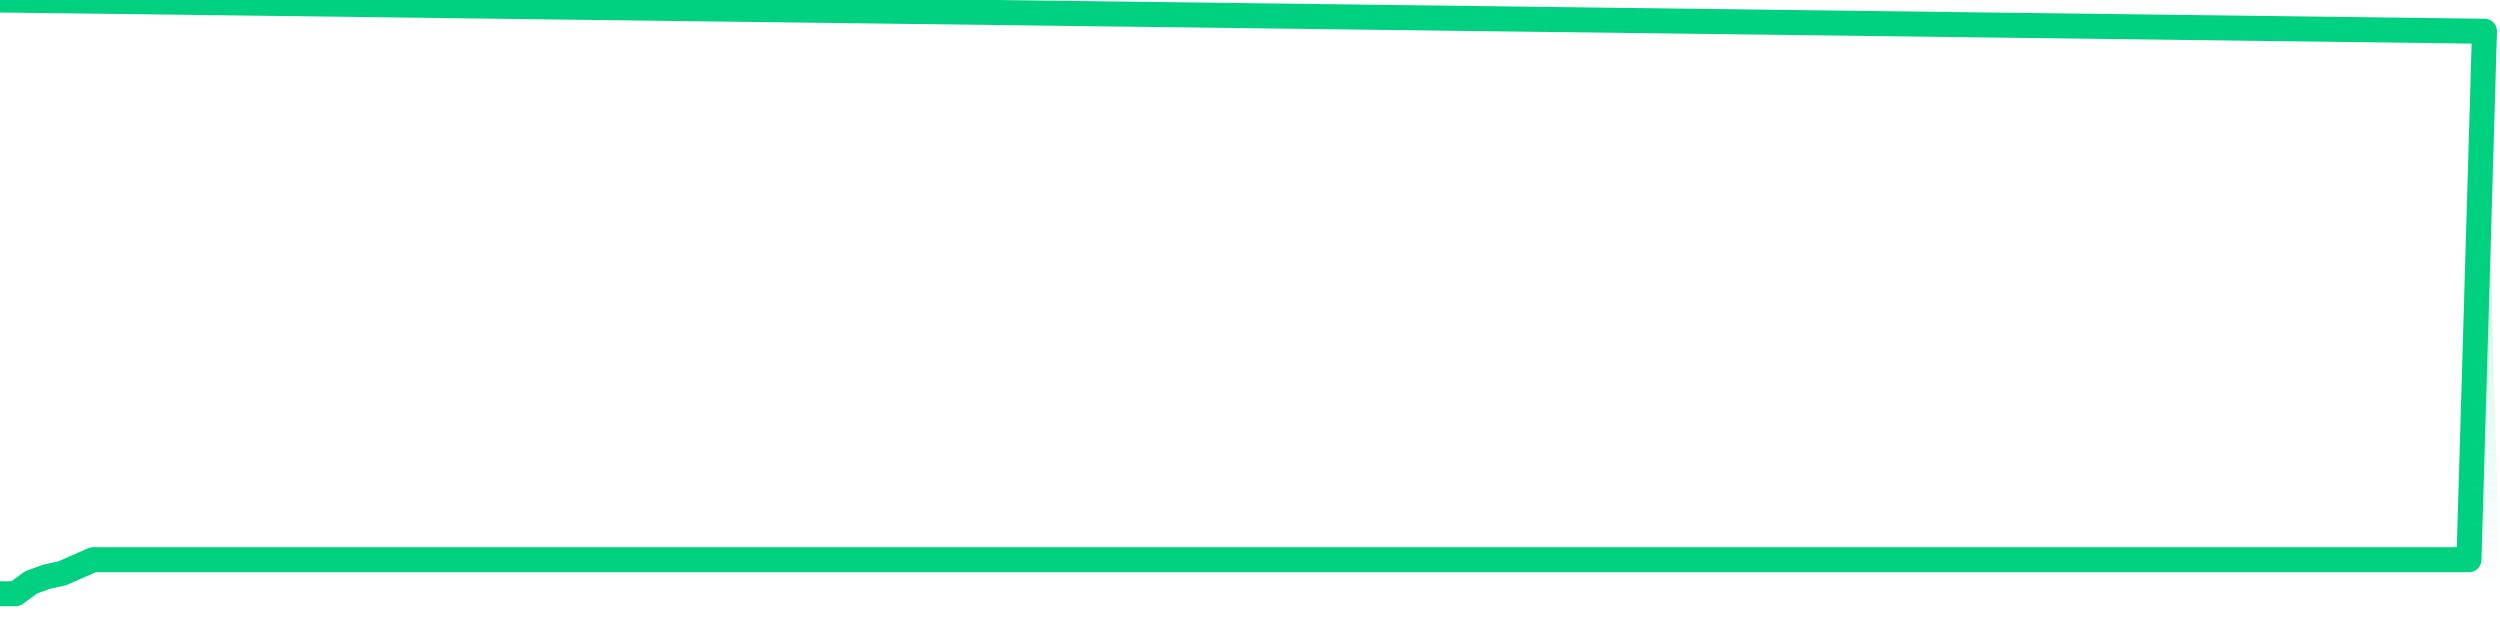<svg xmlns="http://www.w3.org/2000/svg" width="200" height="50" viewBox="0 0 200 50" shape-rendering="auto"><polyline points="0,47.5 1.242,47.5 2.484,46.592 3.727,46.138 4.969,45.866 6.211,45.321 7.453,44.776 8.696,44.776 9.938,44.776 11.18,44.776 12.422,44.776 13.665,44.776 14.907,44.776 16.149,44.776 17.391,44.776 18.634,44.776 19.876,44.776 21.118,44.776 22.36,44.776 23.602,44.776 24.845,44.776 26.087,44.776 27.329,44.776 28.571,44.776 29.814,44.776 31.056,44.776 32.298,44.776 33.54,44.776 34.783,44.776 36.025,44.776 37.267,44.776 38.509,44.776 39.752,44.776 40.994,44.776 42.236,44.776 43.478,44.776 44.72,44.776 45.963,44.776 47.205,44.776 48.447,44.776 49.689,44.776 50.932,44.776 52.174,44.776 53.416,44.776 54.658,44.776 55.901,44.776 57.143,44.776 58.385,44.776 59.627,44.776 60.87,44.776 62.112,44.776 63.354,44.776 64.596,44.776 65.839,44.776 67.081,44.776 68.323,44.776 69.565,44.776 70.807,44.776 72.05,44.776 73.292,44.776 74.534,44.776 75.776,44.776 77.019,44.776 78.261,44.776 79.503,44.776 80.745,44.776 81.988,44.776 83.23,44.776 84.472,44.776 85.714,44.776 86.957,44.776 88.199,44.776 89.441,44.776 90.683,44.776 91.925,44.776 93.168,44.776 94.41,44.776 95.652,44.776 96.894,44.776 98.137,44.776 99.379,44.776 100.621,44.776 101.863,44.776 103.106,44.776 104.348,44.776 105.59,44.776 106.832,44.776 108.075,44.776 109.317,44.776 110.559,44.776 111.801,44.776 113.043,44.776 114.286,44.776 115.528,44.776 116.77,44.776 118.012,44.776 119.255,44.776 120.497,44.776 121.739,44.776 122.981,44.776 124.224,44.776 125.466,44.776 126.708,44.776 127.95,44.776 129.193,44.776 130.435,44.776 131.677,44.776 132.919,44.776 134.161,44.776 135.404,44.776 136.646,44.776 137.888,44.776 139.13,44.776 140.373,44.776 141.615,44.776 142.857,44.776 144.099,44.776 145.342,44.776 146.584,44.776 147.826,44.776 149.068,44.776 150.311,44.776 151.553,44.776 152.795,44.776 154.037,44.776 155.28,44.776 156.522,44.776 157.764,44.776 159.006,44.776 160.248,44.776 161.491,44.776 162.733,44.776 163.975,44.776 165.217,44.776 166.46,44.776 167.702,44.776 168.944,44.776 170.186,44.776 171.429,44.776 172.671,44.776 173.913,44.776 175.155,44.776 176.398,44.776 177.64,44.776 178.882,44.776 180.124,44.776 181.366,44.776 182.609,44.776 183.851,44.776 185.093,44.776 186.335,44.776 187.578,44.776 188.82,44.776 190.062,44.776 191.304,44.776 192.547,44.776 193.789,44.776 195.031,44.776 196.273,44.776 197.516,44.776 198.758,2.5 200,NaN " stroke="#00d181" stroke-width="2" stroke-opacity="1" fill="none" fill-opacity="0" stroke-linejoin="round" vector-effect="non-scaling-stroke"/><defs><linearGradient id="areaGradient" x1="0%" y1="0%" x2="0%" y2="100%"><stop offset="0%" stop-color="#00d181" stop-opacity="0.3"/><stop offset="100%" stop-color="#00d181" stop-opacity="0"/></linearGradient></defs><path d="&#10;      M 0,47.5 &#10;      L 0,47.5 &#10;      L 0,47.5 L 1.242,47.5 L 2.484,46.592 L 3.727,46.138 L 4.969,45.866 L 6.211,45.321 L 7.453,44.776 L 8.696,44.776 L 9.938,44.776 L 11.18,44.776 L 12.422,44.776 L 13.665,44.776 L 14.907,44.776 L 16.149,44.776 L 17.391,44.776 L 18.634,44.776 L 19.876,44.776 L 21.118,44.776 L 22.36,44.776 L 23.602,44.776 L 24.845,44.776 L 26.087,44.776 L 27.329,44.776 L 28.571,44.776 L 29.814,44.776 L 31.056,44.776 L 32.298,44.776 L 33.54,44.776 L 34.783,44.776 L 36.025,44.776 L 37.267,44.776 L 38.509,44.776 L 39.752,44.776 L 40.994,44.776 L 42.236,44.776 L 43.478,44.776 L 44.72,44.776 L 45.963,44.776 L 47.205,44.776 L 48.447,44.776 L 49.689,44.776 L 50.932,44.776 L 52.174,44.776 L 53.416,44.776 L 54.658,44.776 L 55.901,44.776 L 57.143,44.776 L 58.385,44.776 L 59.627,44.776 L 60.87,44.776 L 62.112,44.776 L 63.354,44.776 L 64.596,44.776 L 65.839,44.776 L 67.081,44.776 L 68.323,44.776 L 69.565,44.776 L 70.807,44.776 L 72.05,44.776 L 73.292,44.776 L 74.534,44.776 L 75.776,44.776 L 77.019,44.776 L 78.261,44.776 L 79.503,44.776 L 80.745,44.776 L 81.988,44.776 L 83.23,44.776 L 84.472,44.776 L 85.714,44.776 L 86.957,44.776 L 88.199,44.776 L 89.441,44.776 L 90.683,44.776 L 91.925,44.776 L 93.168,44.776 L 94.41,44.776 L 95.652,44.776 L 96.894,44.776 L 98.137,44.776 L 99.379,44.776 L 100.621,44.776 L 101.863,44.776 L 103.106,44.776 L 104.348,44.776 L 105.59,44.776 L 106.832,44.776 L 108.075,44.776 L 109.317,44.776 L 110.559,44.776 L 111.801,44.776 L 113.043,44.776 L 114.286,44.776 L 115.528,44.776 L 116.77,44.776 L 118.012,44.776 L 119.255,44.776 L 120.497,44.776 L 121.739,44.776 L 122.981,44.776 L 124.224,44.776 L 125.466,44.776 L 126.708,44.776 L 127.95,44.776 L 129.193,44.776 L 130.435,44.776 L 131.677,44.776 L 132.919,44.776 L 134.161,44.776 L 135.404,44.776 L 136.646,44.776 L 137.888,44.776 L 139.13,44.776 L 140.373,44.776 L 141.615,44.776 L 142.857,44.776 L 144.099,44.776 L 145.342,44.776 L 146.584,44.776 L 147.826,44.776 L 149.068,44.776 L 150.311,44.776 L 151.553,44.776 L 152.795,44.776 L 154.037,44.776 L 155.28,44.776 L 156.522,44.776 L 157.764,44.776 L 159.006,44.776 L 160.248,44.776 L 161.491,44.776 L 162.733,44.776 L 163.975,44.776 L 165.217,44.776 L 166.46,44.776 L 167.702,44.776 L 168.944,44.776 L 170.186,44.776 L 171.429,44.776 L 172.671,44.776 L 173.913,44.776 L 175.155,44.776 L 176.398,44.776 L 177.64,44.776 L 178.882,44.776 L 180.124,44.776 L 181.366,44.776 L 182.609,44.776 L 183.851,44.776 L 185.093,44.776 L 186.335,44.776 L 187.578,44.776 L 188.82,44.776 L 190.062,44.776 L 191.304,44.776 L 192.547,44.776 L 193.789,44.776 L 195.031,44.776 L 196.273,44.776 L 197.516,44.776 L 198.758,2.5 L 200,47.5 L 0,47.5 &#10;      L 0,47.5 &#10;      Z&#10;    " fill="url(#areaGradient)"/></svg>